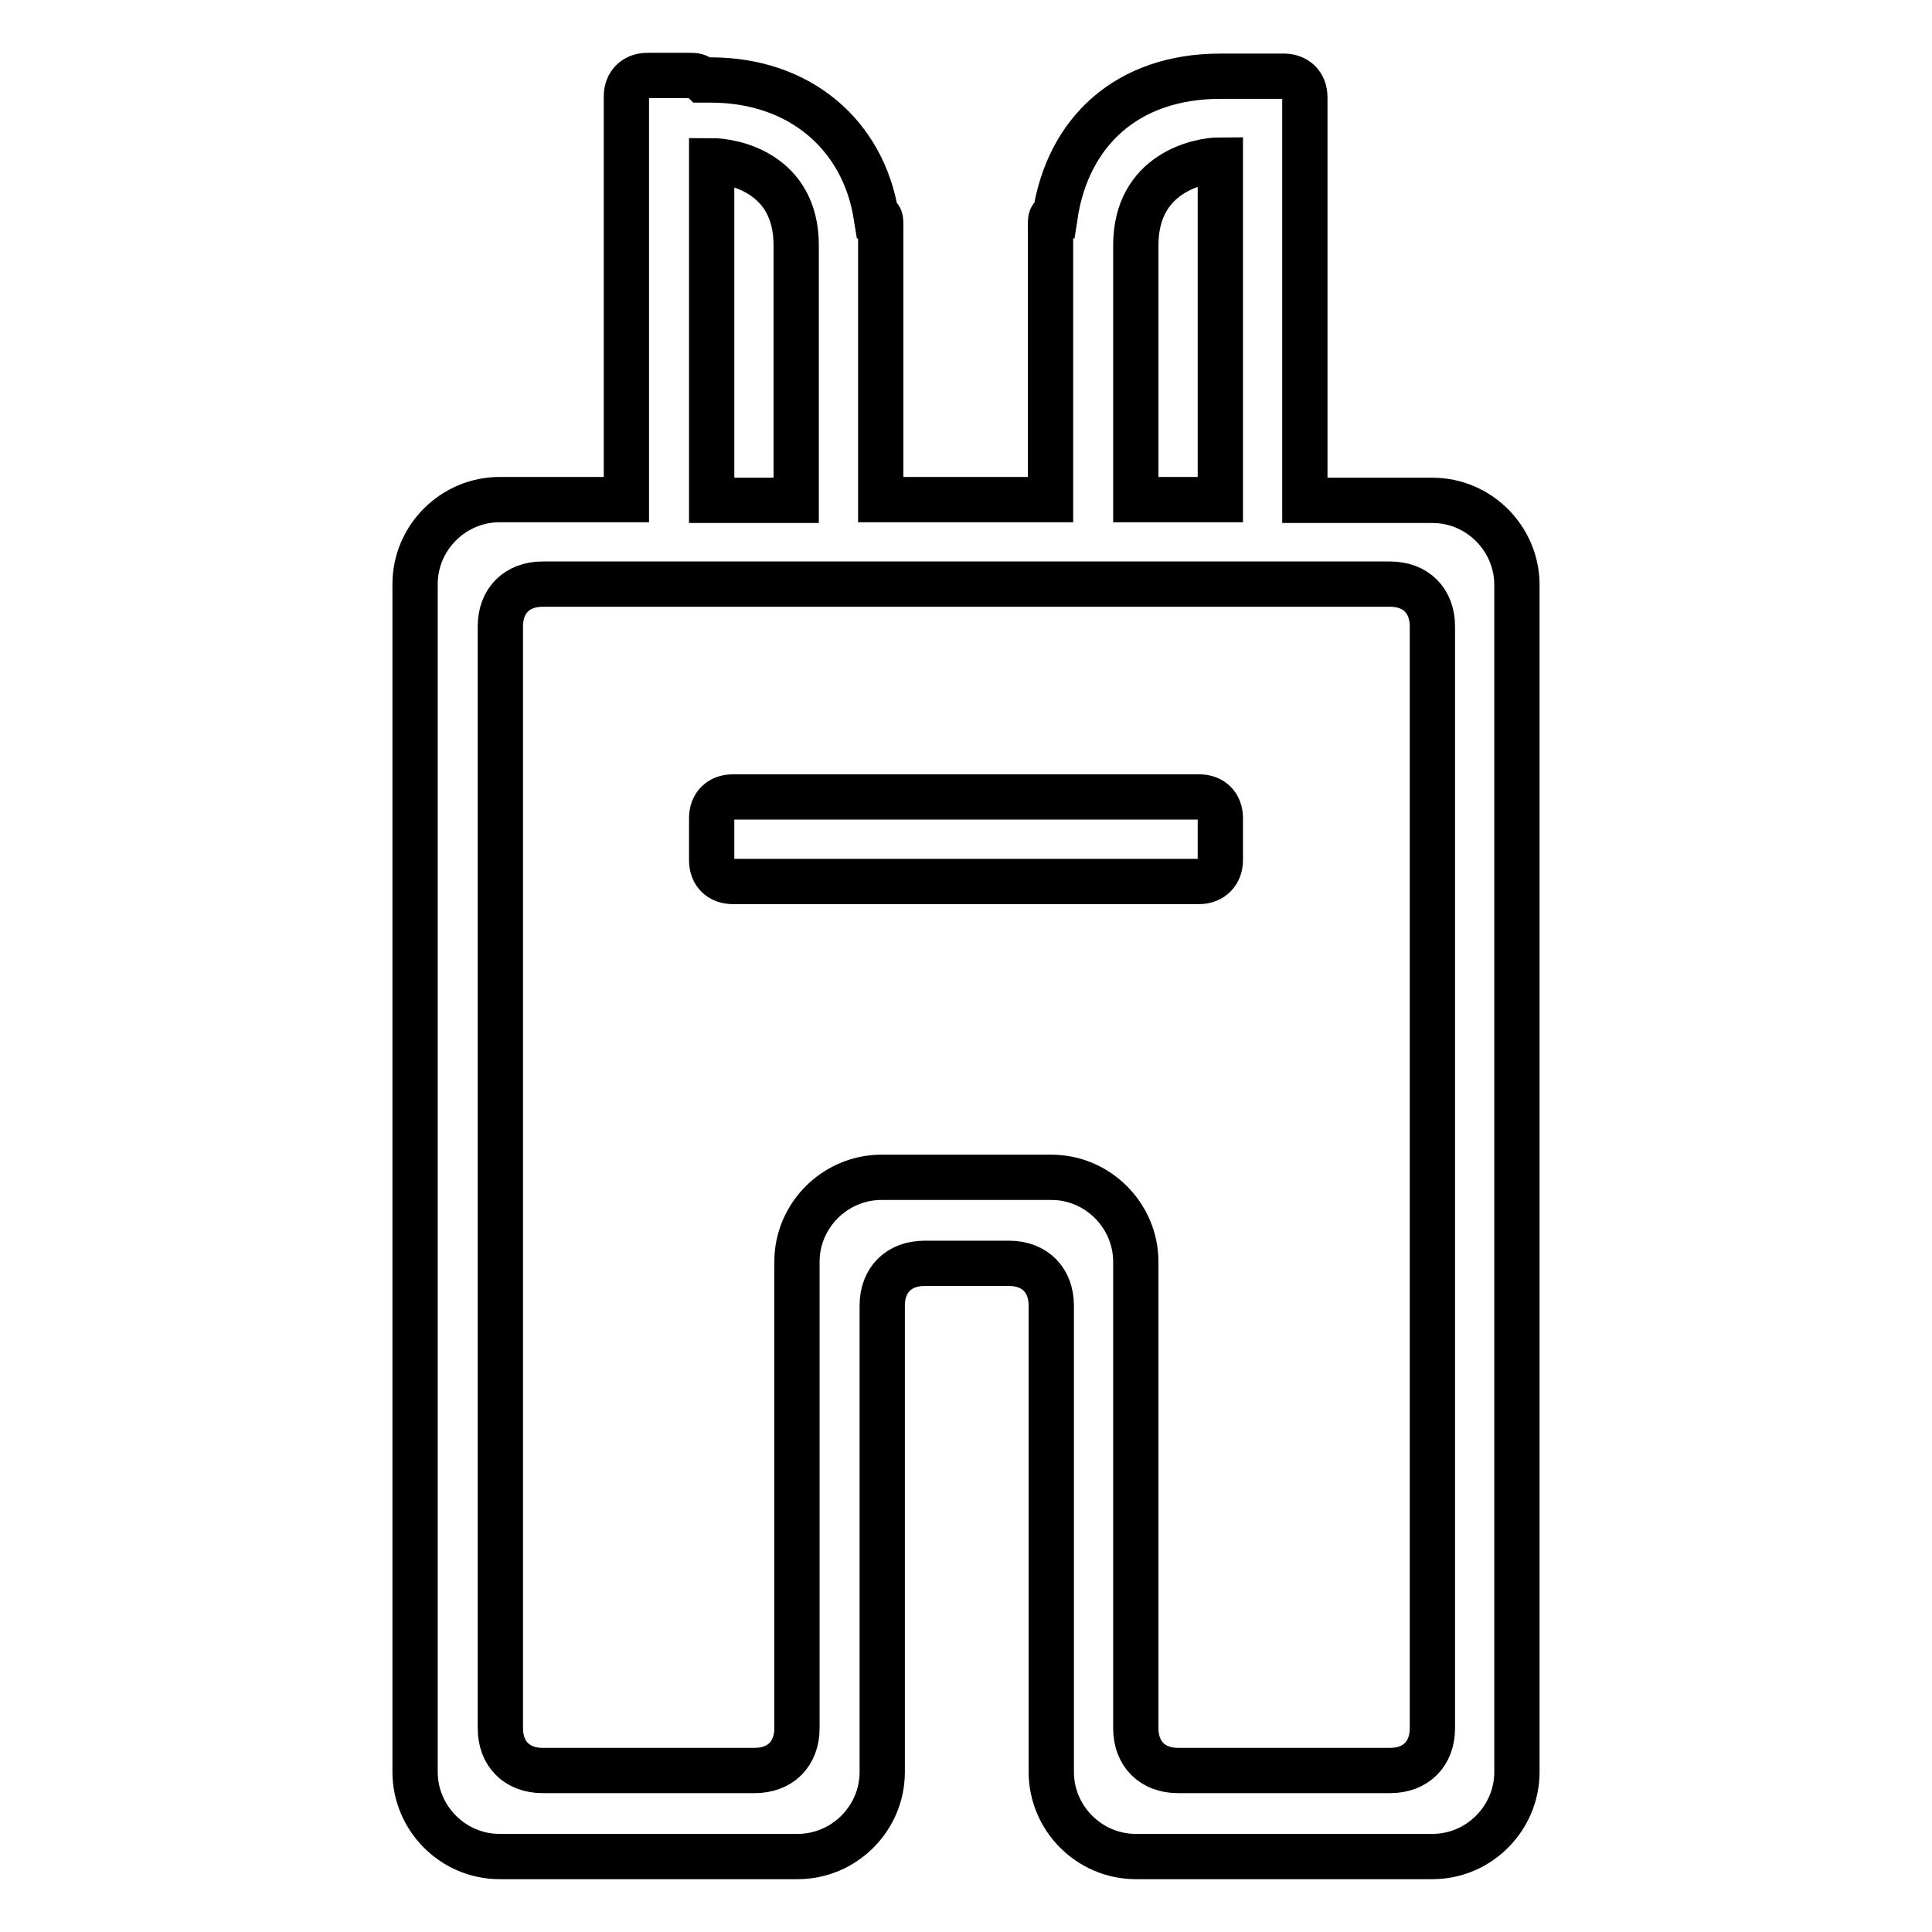 <?xml version="1.0" encoding="utf-8"?>
<!-- Svg Vector Icons : http://www.onlinewebfonts.com/icon -->
<!DOCTYPE svg PUBLIC "-//W3C//DTD SVG 1.1//EN" "http://www.w3.org/Graphics/SVG/1.1/DTD/svg11.dtd">
<svg version="1.1" xmlns="http://www.w3.org/2000/svg" xmlns:xlink="http://www.w3.org/1999/xlink" x="0px" y="0px" viewBox="0 0 256 256" enable-background="new 0 0 256 256" xml:space="preserve">
<g> <path stroke-width="6" fill-opacity="0" stroke="#000000"  d="M189.8,246h-39.3c-6.2,0-11.2-5.1-11.2-11.2v-11.2v-5.6v-45c0-3.4-2.2-5.6-5.6-5.6h-11.2 c-3.4,0-5.6,2.2-5.6,5.6v45v5.6v11.2c0,6.2-5.1,11.2-11.2,11.2H66.2C60,246,55,240.9,55,234.8v-89.9V77.4c0-6.2,5.1-11.2,11.2-11.2 H83V12.8c0-1.7,1.1-2.8,2.8-2.8h5.6c0.6,0,1.1,0,1.7,0.6c0.6,0,0.6,0,1.1,0c11.8,0,20.2,7.3,21.9,18c0.6,0,0.6,0.6,0.6,1.1v2.8 v11.2v22.5h22.5V43.7V32.5v-2.8c0-0.6,0-1.1,0.6-1.1c1.7-11.2,9.6-18.5,21.9-18.5c0.6,0,1.1,0,1.7,0c0,0,0.6,0,1.1,0h5.6 c1.7,0,2.8,1.1,2.8,2.8v53.4h16.9c6.2,0,11.2,5.1,11.2,11.2v67.4v89.9C201,240.9,196,246,189.8,246z M105.5,43.7V32.5 c0-9.6-8.4-11.2-11.2-11.2v45h11.2V43.7z M150.5,32.5v11.2v22.5h11.2v-45C158.9,21.2,150.5,22.9,150.5,32.5z M189.8,161.7v-5.6V83 c0-3.4-2.2-5.6-5.6-5.6h-14h-5.6h-16.9H142H114h-5.6H91.5h-5.6h-14c-3.4,0-5.6,2.2-5.6,5.6v73v5.6v67.4c0,3.4,2.2,5.6,5.6,5.6h28.1 c3.4,0,5.6-2.2,5.6-5.6v-22.5v-39.3c0-6.2,5.1-11.2,11.2-11.2h22.5c6.2,0,11.2,5.1,11.2,11.2v39.3v22.5c0,3.4,2.2,5.6,5.6,5.6h28.1 c3.4,0,5.6-2.2,5.6-5.6V161.7z M158.9,116.8H97.1c-1.7,0-2.8-1.1-2.8-2.8v-5.6c0-1.7,1.1-2.8,2.8-2.8h61.8c1.7,0,2.8,1.1,2.8,2.8 v5.6C161.7,115.6,160.6,116.8,158.9,116.8z"/></g>
</svg>